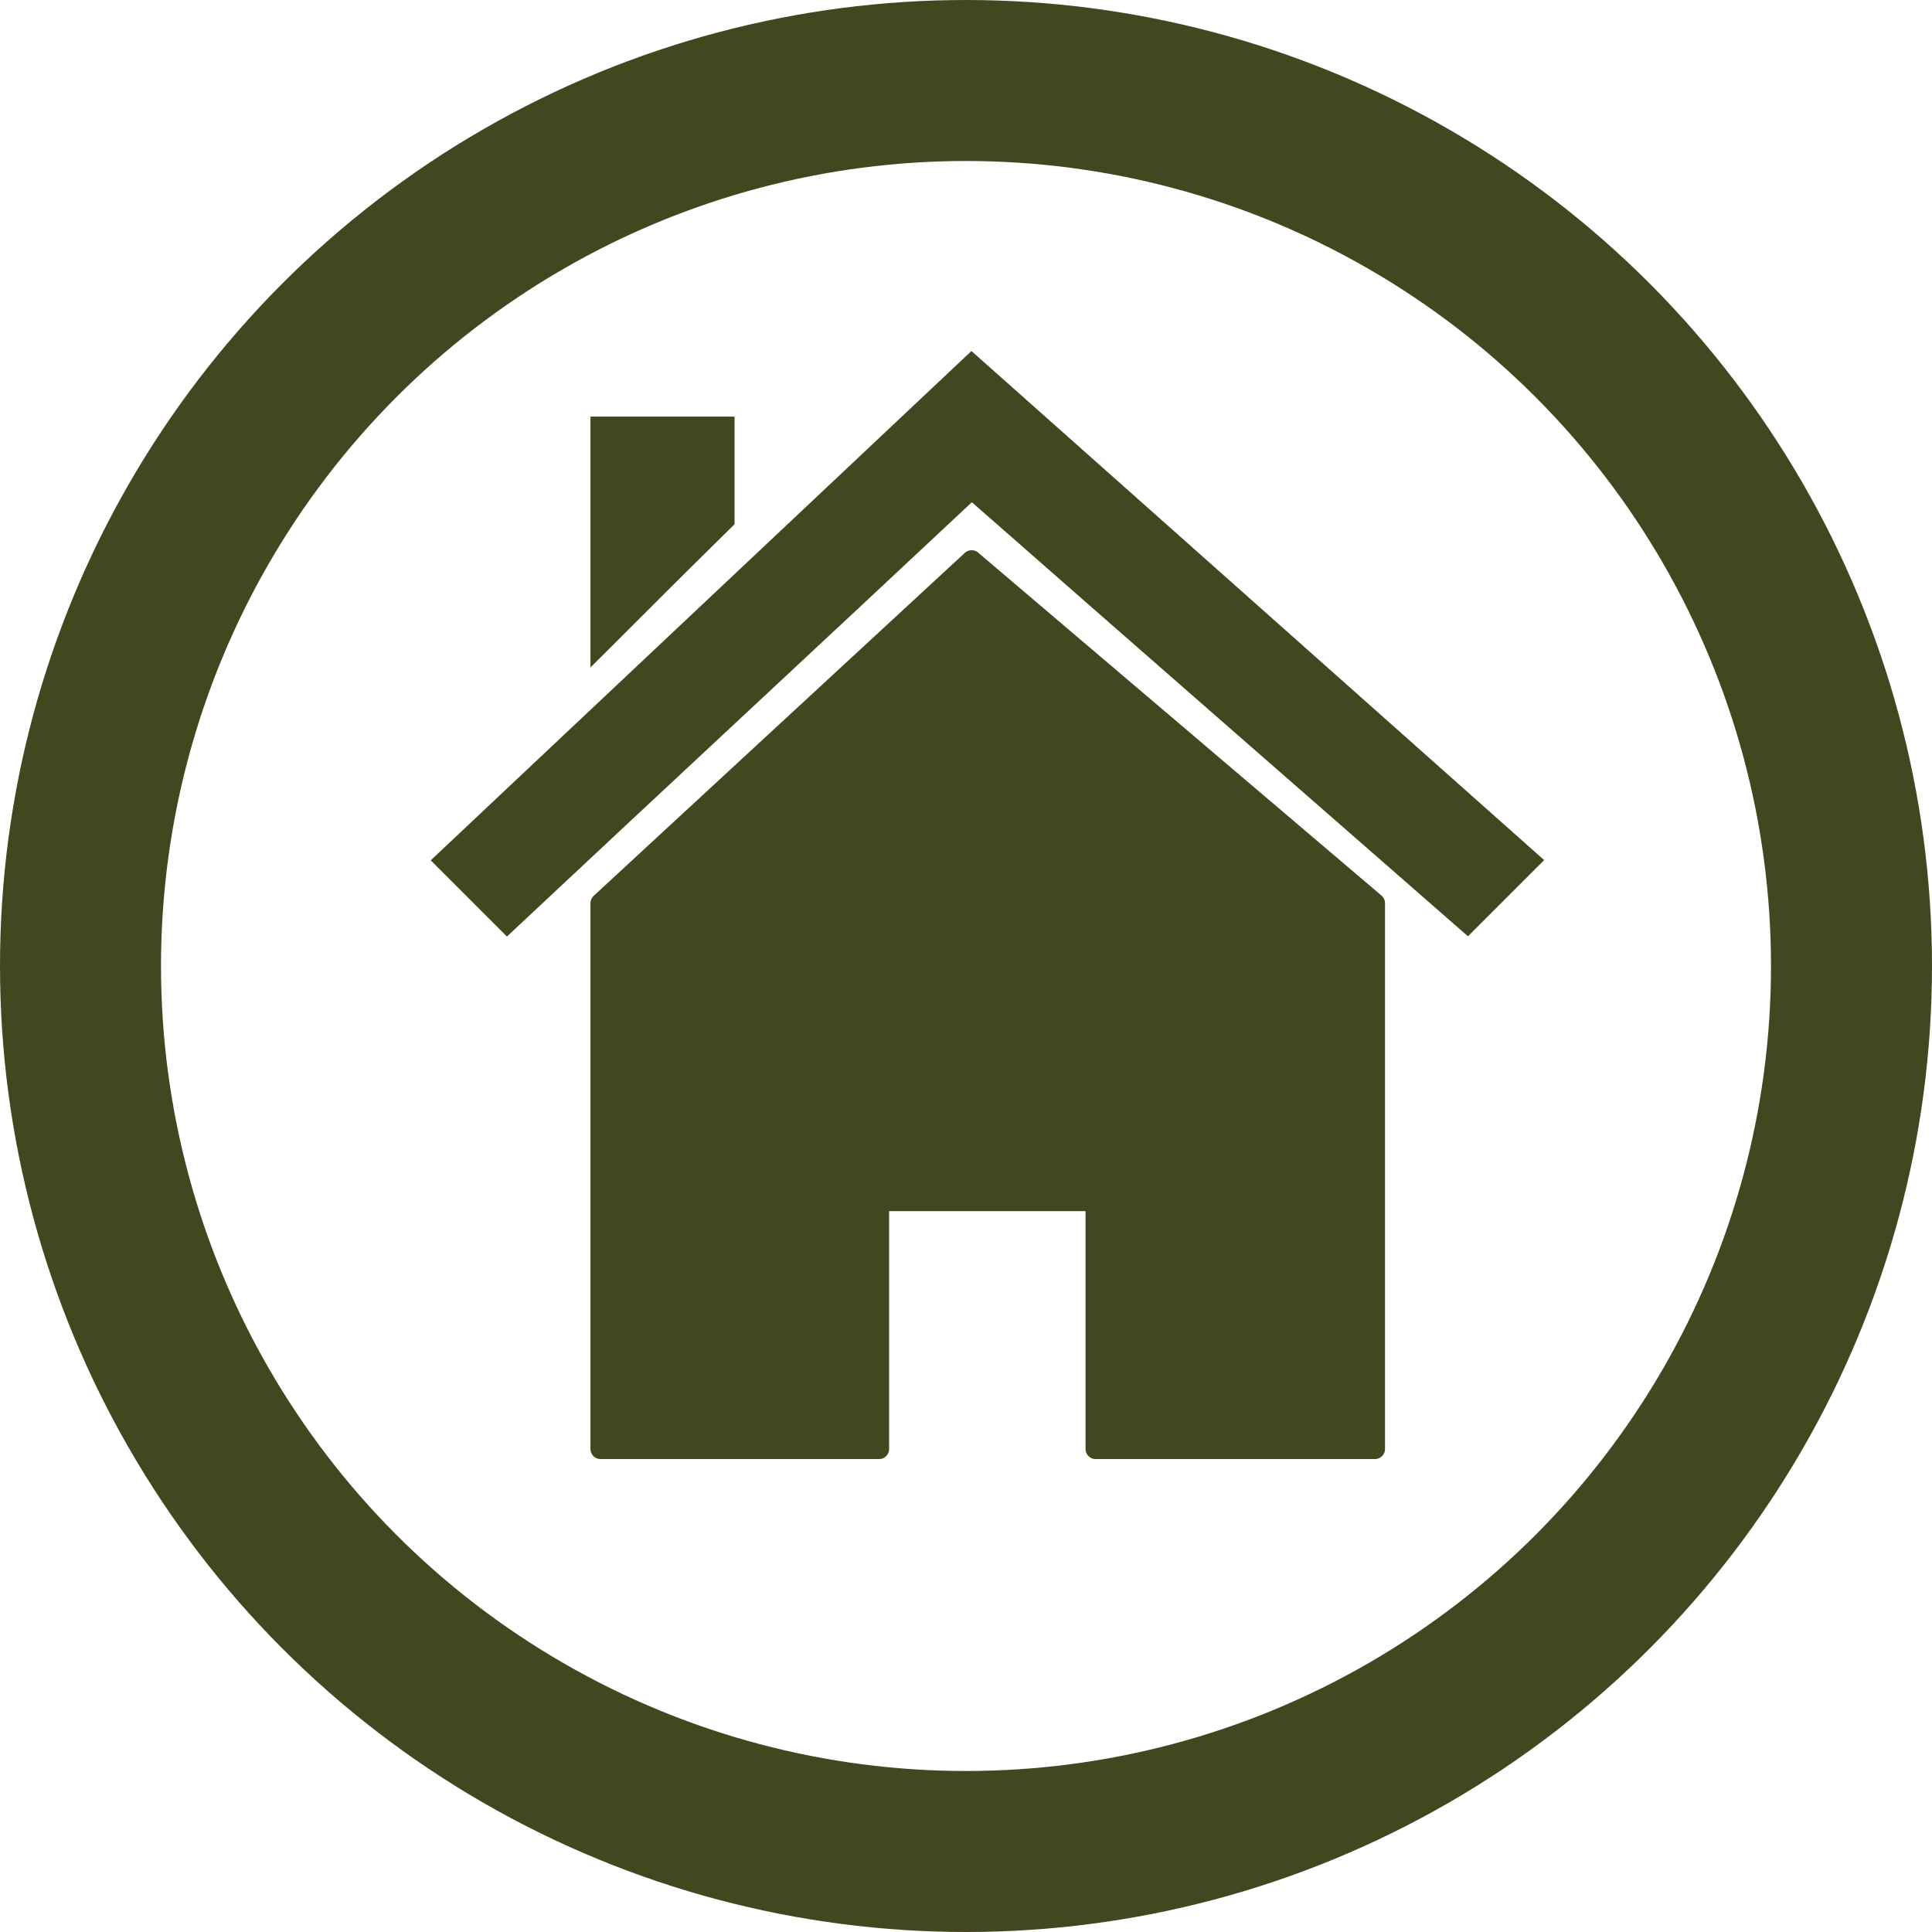 <?xml version="1.0" encoding="utf-8"?>
<!-- Generator: Adobe Illustrator 23.1.0, SVG Export Plug-In . SVG Version: 6.00 Build 0)  -->
<svg version="1.1" id="圖層_1" xmlns="http://www.w3.org/2000/svg" xmlns:xlink="http://www.w3.org/1999/xlink" x="0px" y="0px"
	 viewBox="0 0 24 24" style="enable-background:new 0 0 24 24;" xml:space="preserve">
<style type="text/css">
	.st0{fill:#43471F;stroke:#43471F;stroke-width:0.25;stroke-miterlimit:10;}
	.st1{fill:#43471F;stroke:#43471F;stroke-width:0.25;stroke-linejoin:round;stroke-miterlimit:20;}
	.st2{fill:none;stroke:#43471F;stroke-width:2;stroke-miterlimit:10;}
</style>
<g>
	<path class="st0" d="M12.07,4.53l-6.54,6.16l0.77,0.77c1.92-1.8,3.85-3.59,5.77-5.39c2.05,1.8,4.1,3.59,6.16,5.39
		c0.26-0.26,0.51-0.51,0.77-0.77L12.07,4.53z"/>
	<path class="st0" d="M7.46,5.3c0,0.9,0,1.8,0,2.69C7.97,7.48,8.48,6.97,9,6.46C9,6.07,9,5.69,9,5.3C8.48,5.3,7.97,5.3,7.46,5.3z"/>
	<polygon class="st1" points="12.07,6.96 7.46,11.22 7.46,18 10.92,18 10.92,14.92 13.61,14.92 13.61,18 17.08,18 17.08,11.22 	"/>
</g>
<circle class="st2" cx="12" cy="12" r="11"/>
</svg>
